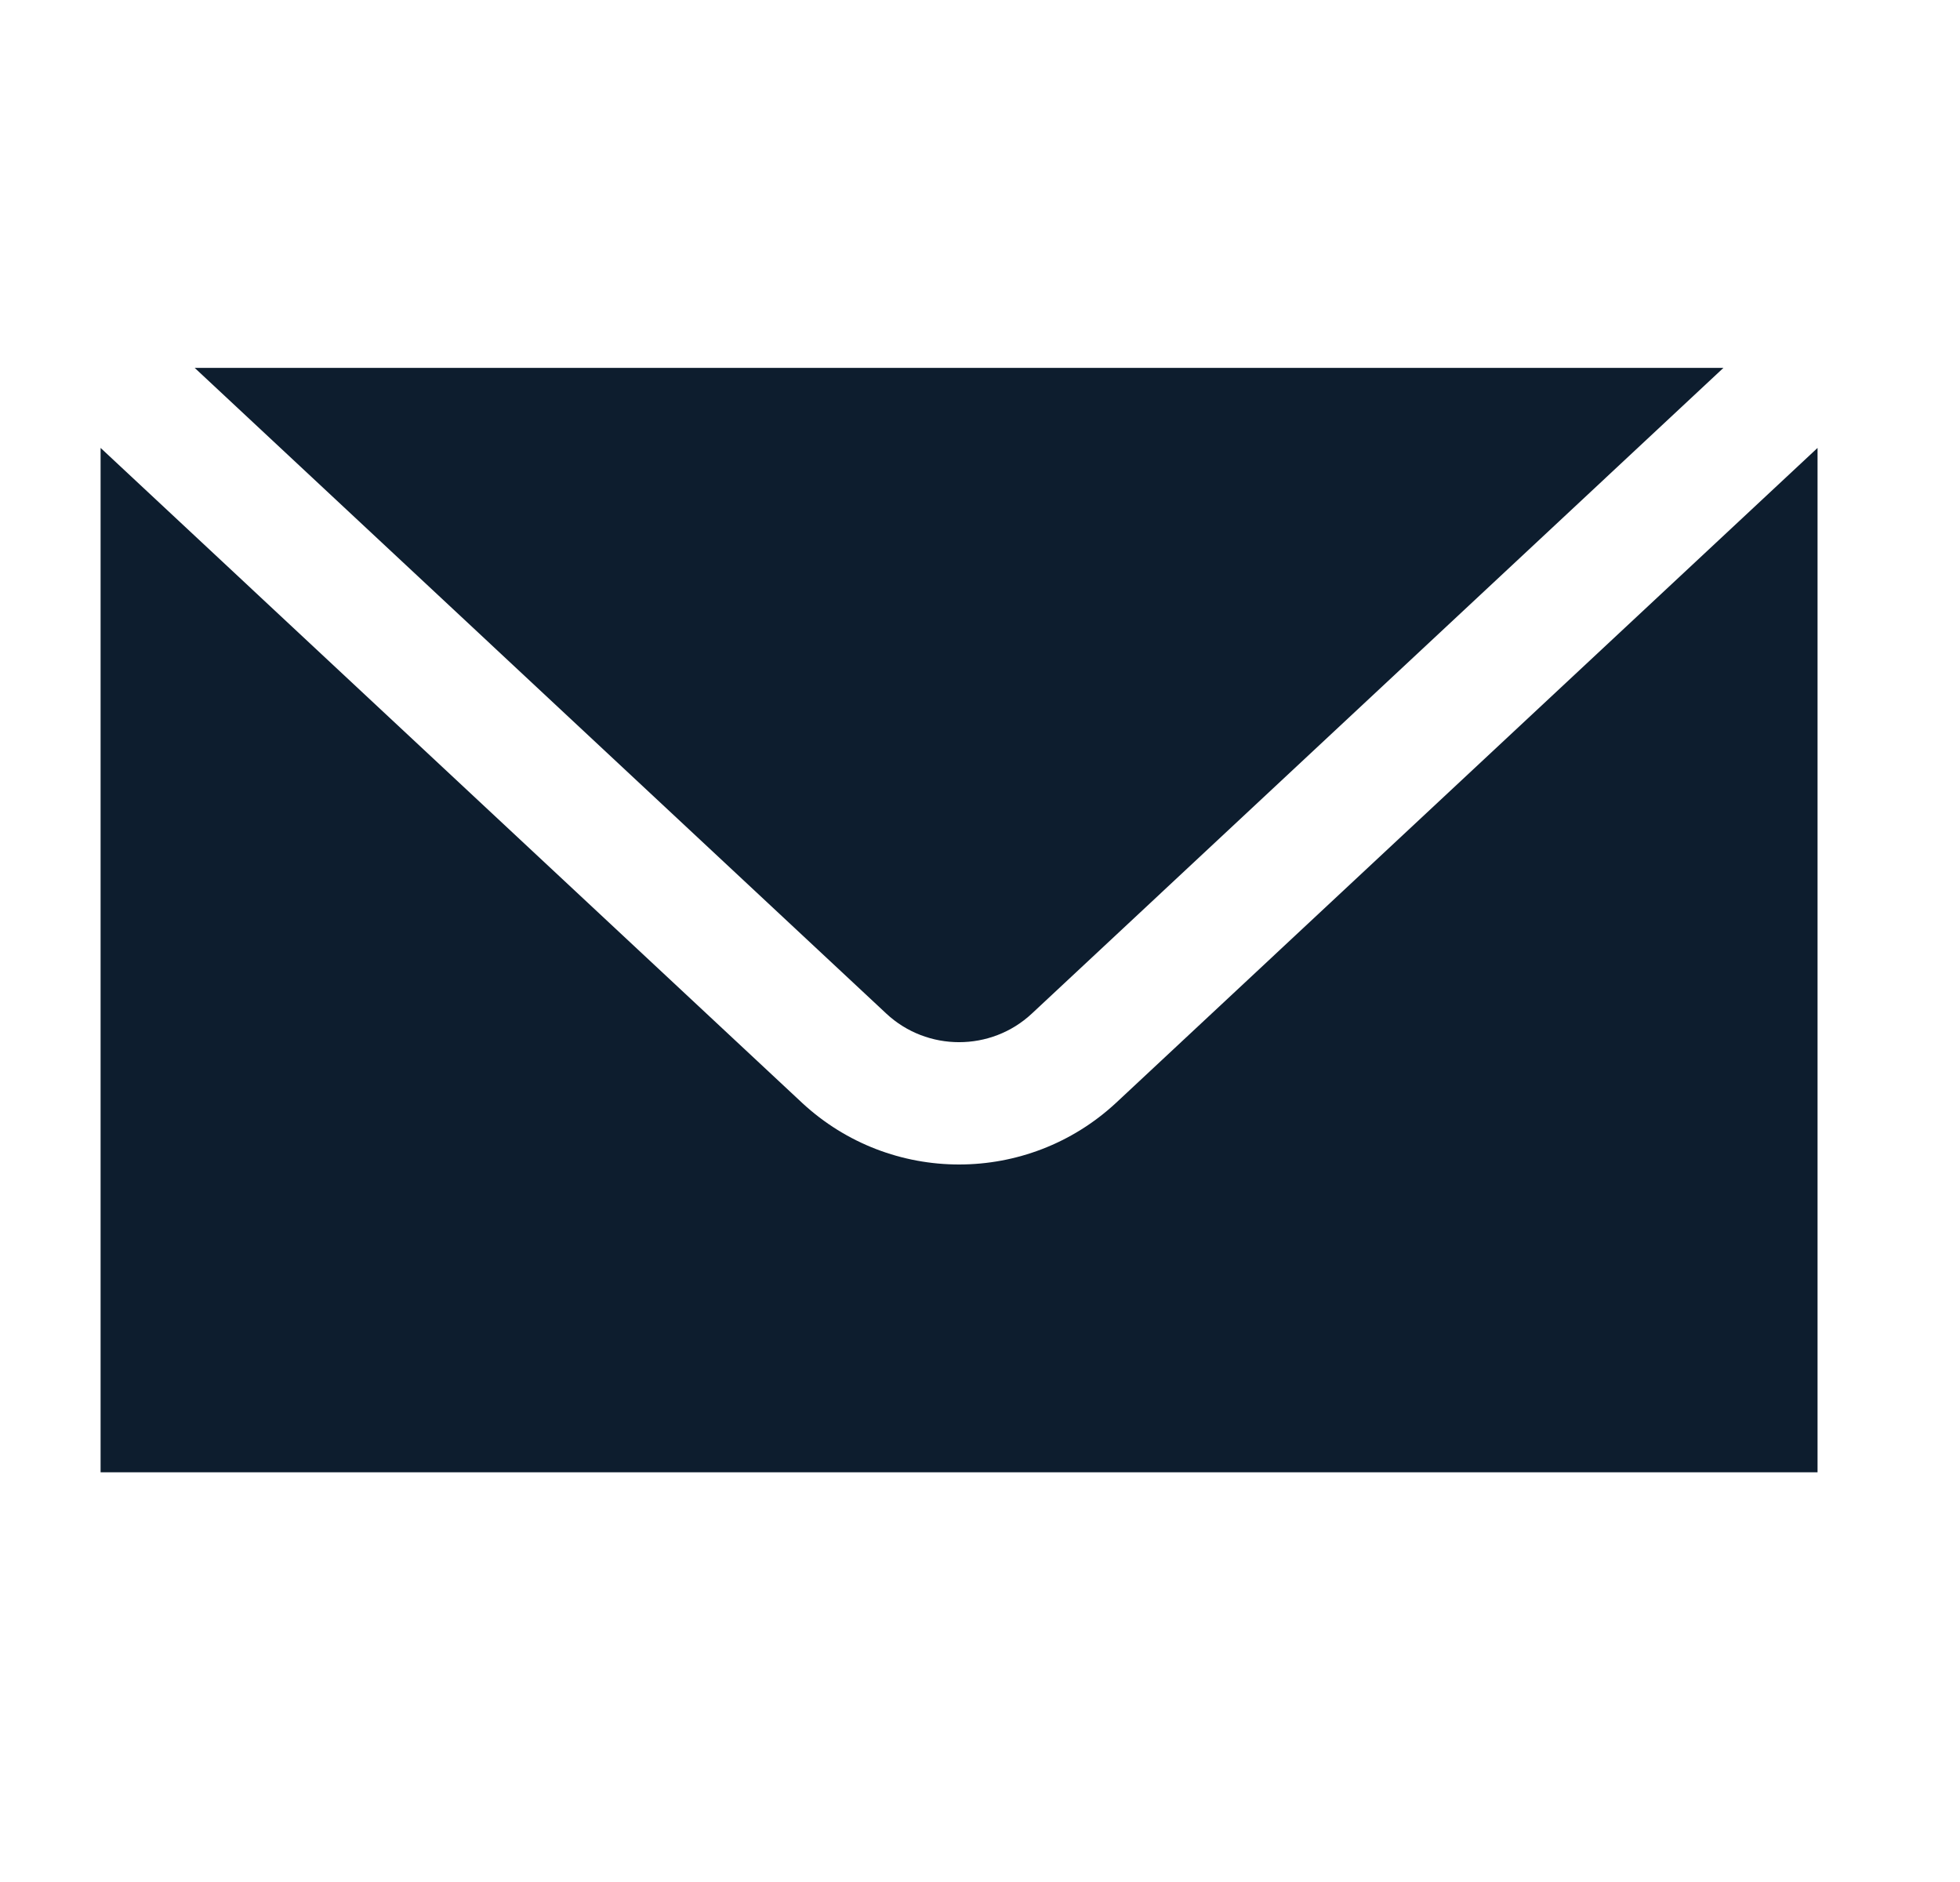 <svg xmlns="http://www.w3.org/2000/svg" width="25" height="24" viewBox="0 0 25 24" fill="none">
    <path d="M2.483 4.691L11.304 12.925C11.825 13.412 12.642 13.412 13.162 12.925L21.983 4.691H2.483ZM1.283 5.712V18.775H23.183V5.712L14.233 14.066C13.671 14.587 12.954 14.85 12.233 14.85C11.512 14.85 10.796 14.587 10.233 14.066L1.283 5.712Z" fill="#0D1D2E"/>
</svg>